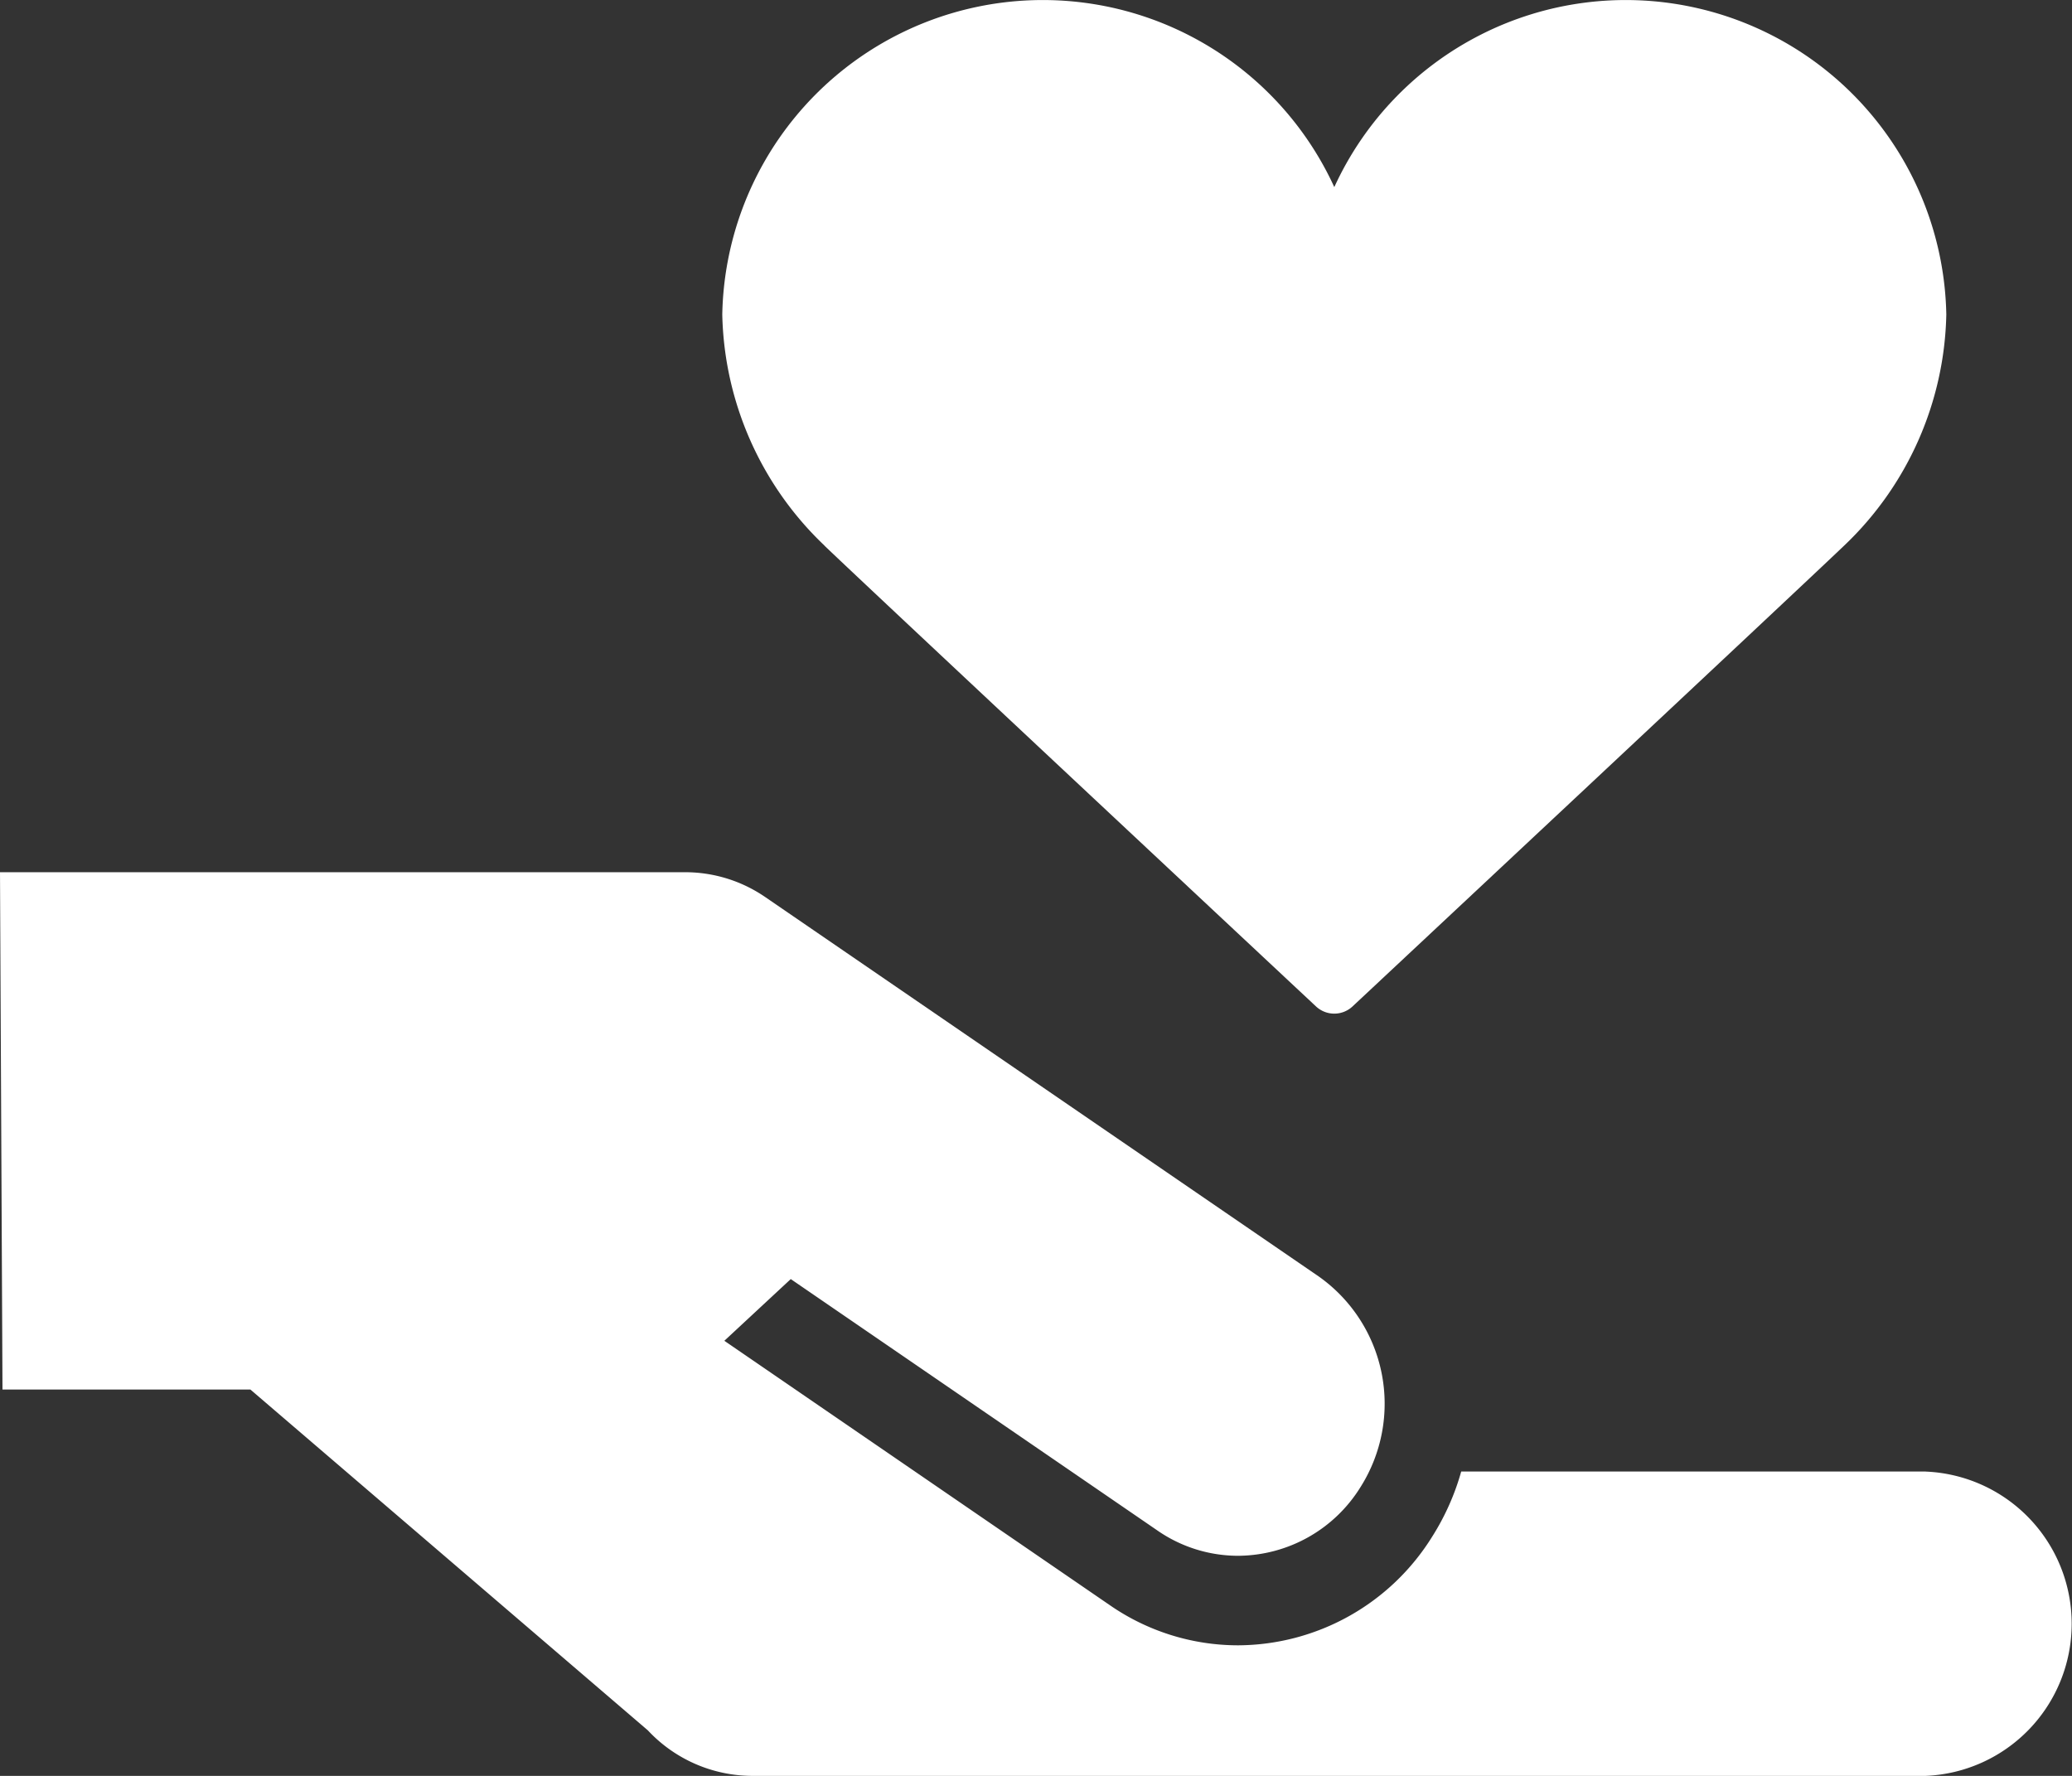 <svg xmlns="http://www.w3.org/2000/svg" width="56" height="48" viewBox="0 0 56 48">
  <rect x="0" y="0" width="56" height="48" fill="#333333" stroke="none"/>
  <g id="icon" transform="translate(-200.641 -1460)">
    <path id="Path_6913" data-name="Path 6913" d="M13.956,14.75c1.277,1.224,13.16,12.337,13.28,12.449a.723.723,0,0,0,.995,0c.121-.112,12-11.225,13.28-12.449A8.865,8.865,0,0,0,44.275,8.5,8.665,8.665,0,0,0,27.734,5.057,8.665,8.665,0,0,0,11.193,8.5a8.872,8.872,0,0,0,2.763,6.247" transform="translate(208.969 1460)" fill="#fff"/>
    <path id="Path_6914" data-name="Path 6914" d="M52.045,29.217H39.492a6.621,6.621,0,0,1-.782,1.756,6.208,6.208,0,0,1-5.252,2.941,6.092,6.092,0,0,1-3.448-1.075L19.577,25.683l1.795-1.668,9.916,6.8a3.829,3.829,0,0,0,2.171.679,3.915,3.915,0,0,0,3.309-1.853,4.213,4.213,0,0,0-1.131-5.7L20.687,13.693a3.821,3.821,0,0,0-2.163-.675l0,0H0L.067,27h6.7l10.742,9.212a3.873,3.873,0,0,0,2.823,1.231H52.045a4.116,4.116,0,0,0,0-8.225" transform="translate(200.641 1470.557)" fill="#fff"/>
  </g>
</svg>
